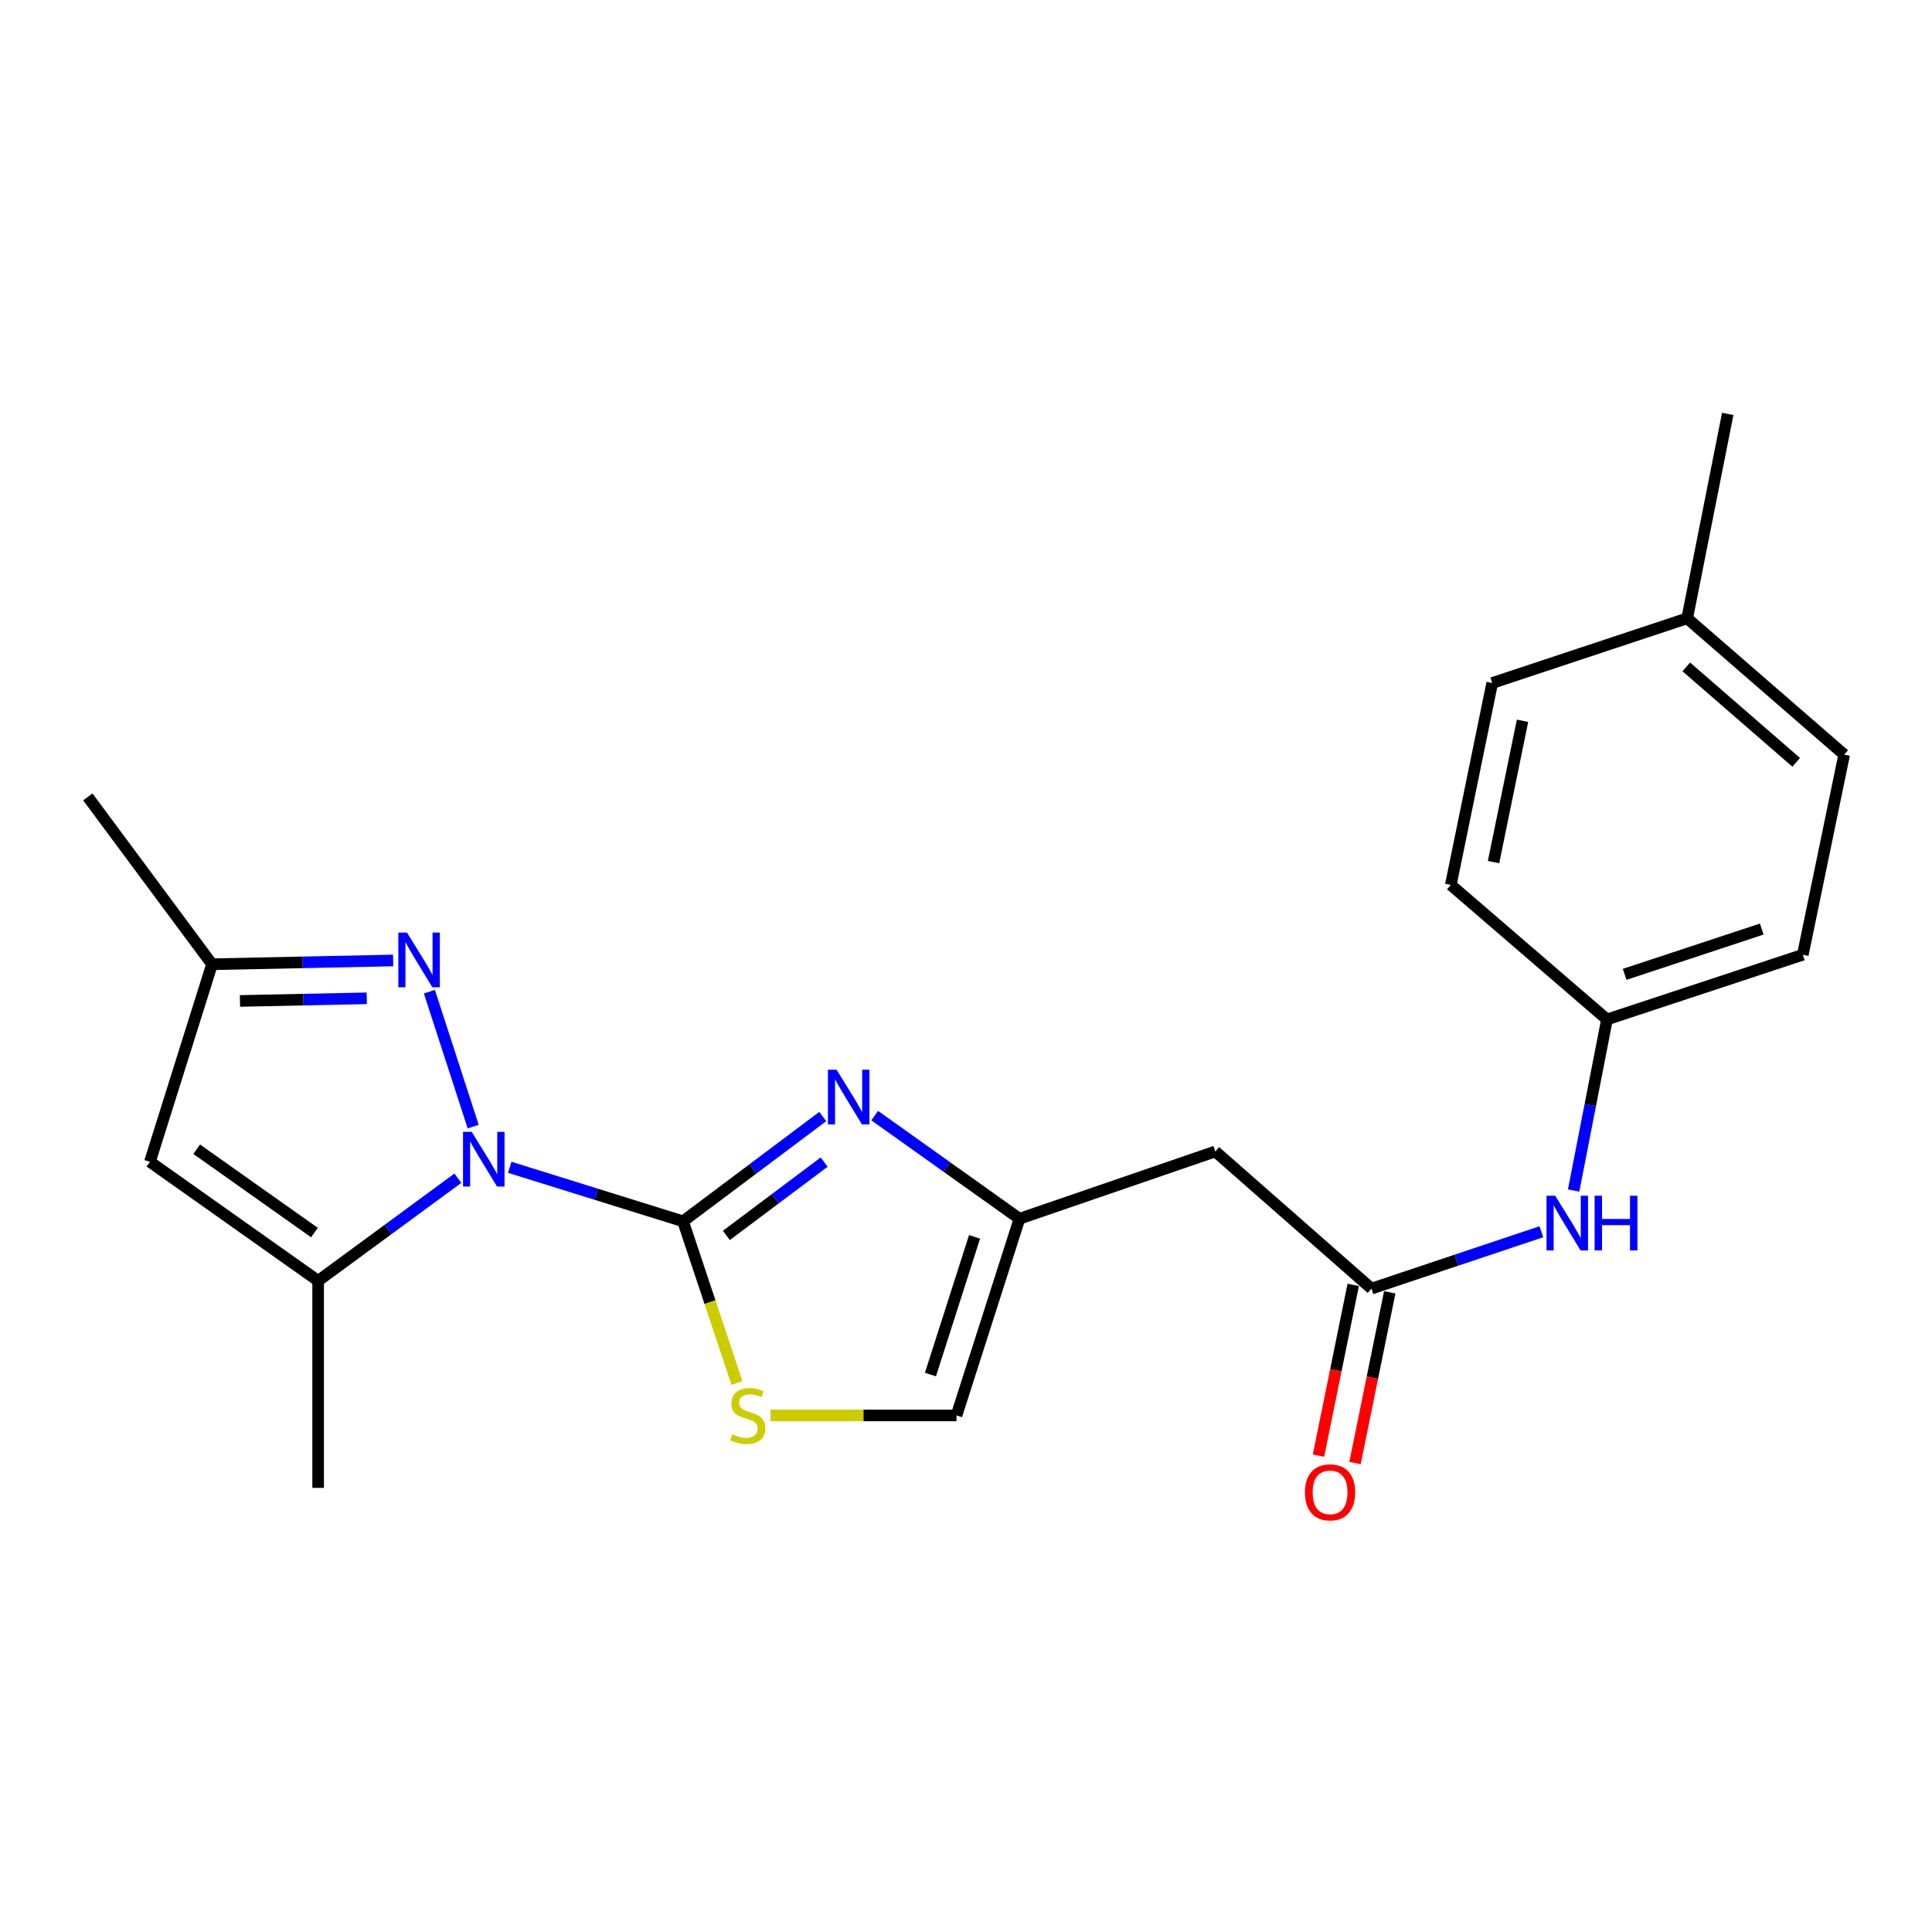 <?xml version='1.0' encoding='iso-8859-1'?>
<svg version='1.1' baseProfile='full'
              xmlns='http://www.w3.org/2000/svg'
                      xmlns:rdkit='http://www.rdkit.org/xml'
                      xmlns:xlink='http://www.w3.org/1999/xlink'
                  xml:space='preserve'
width='1000px' height='1000px' viewBox='0 0 1000 1000'>
<!-- END OF HEADER -->
<rect style='opacity:1.0;fill:#FFFFFF;stroke:none' width='1000' height='1000' x='0' y='0'> </rect>
<path class='bond-0' d='M 263.841,604.188 L 308.689,618.171' style='fill:none;fill-rule:evenodd;stroke:#0000FF;stroke-width:6px;stroke-linecap:butt;stroke-linejoin:miter;stroke-opacity:1' />
<path class='bond-0' d='M 308.689,618.171 L 353.537,632.154' style='fill:none;fill-rule:evenodd;stroke:#000000;stroke-width:6px;stroke-linecap:butt;stroke-linejoin:miter;stroke-opacity:1' />
<path class='bond-2' d='M 244.922,583.127 L 222.248,513.288' style='fill:none;fill-rule:evenodd;stroke:#0000FF;stroke-width:6px;stroke-linecap:butt;stroke-linejoin:miter;stroke-opacity:1' />
<path class='bond-3' d='M 237.001,609.838 L 200.835,636.399' style='fill:none;fill-rule:evenodd;stroke:#0000FF;stroke-width:6px;stroke-linecap:butt;stroke-linejoin:miter;stroke-opacity:1' />
<path class='bond-3' d='M 200.835,636.399 L 164.67,662.96' style='fill:none;fill-rule:evenodd;stroke:#000000;stroke-width:6px;stroke-linecap:butt;stroke-linejoin:miter;stroke-opacity:1' />
<path class='bond-1' d='M 353.537,632.154 L 389.698,605.035' style='fill:none;fill-rule:evenodd;stroke:#000000;stroke-width:6px;stroke-linecap:butt;stroke-linejoin:miter;stroke-opacity:1' />
<path class='bond-1' d='M 389.698,605.035 L 425.858,577.916' style='fill:none;fill-rule:evenodd;stroke:#0000FF;stroke-width:6px;stroke-linecap:butt;stroke-linejoin:miter;stroke-opacity:1' />
<path class='bond-1' d='M 375.961,639.454 L 401.274,620.47' style='fill:none;fill-rule:evenodd;stroke:#000000;stroke-width:6px;stroke-linecap:butt;stroke-linejoin:miter;stroke-opacity:1' />
<path class='bond-1' d='M 401.274,620.47 L 426.586,601.487' style='fill:none;fill-rule:evenodd;stroke:#0000FF;stroke-width:6px;stroke-linecap:butt;stroke-linejoin:miter;stroke-opacity:1' />
<path class='bond-4' d='M 353.537,632.154 L 367.495,674.004' style='fill:none;fill-rule:evenodd;stroke:#000000;stroke-width:6px;stroke-linecap:butt;stroke-linejoin:miter;stroke-opacity:1' />
<path class='bond-4' d='M 367.495,674.004 L 381.452,715.855' style='fill:none;fill-rule:evenodd;stroke:#CCCC00;stroke-width:6px;stroke-linecap:butt;stroke-linejoin:miter;stroke-opacity:1' />
<path class='bond-6' d='M 452.731,577.433 L 490.209,604.124' style='fill:none;fill-rule:evenodd;stroke:#0000FF;stroke-width:6px;stroke-linecap:butt;stroke-linejoin:miter;stroke-opacity:1' />
<path class='bond-6' d='M 490.209,604.124 L 527.687,630.814' style='fill:none;fill-rule:evenodd;stroke:#000000;stroke-width:6px;stroke-linecap:butt;stroke-linejoin:miter;stroke-opacity:1' />
<path class='bond-7' d='M 203.494,497.139 L 156.62,498.115' style='fill:none;fill-rule:evenodd;stroke:#0000FF;stroke-width:6px;stroke-linecap:butt;stroke-linejoin:miter;stroke-opacity:1' />
<path class='bond-7' d='M 156.62,498.115 L 109.746,499.09' style='fill:none;fill-rule:evenodd;stroke:#000000;stroke-width:6px;stroke-linecap:butt;stroke-linejoin:miter;stroke-opacity:1' />
<path class='bond-7' d='M 189.833,516.722 L 157.022,517.404' style='fill:none;fill-rule:evenodd;stroke:#0000FF;stroke-width:6px;stroke-linecap:butt;stroke-linejoin:miter;stroke-opacity:1' />
<path class='bond-7' d='M 157.022,517.404 L 124.21,518.087' style='fill:none;fill-rule:evenodd;stroke:#000000;stroke-width:6px;stroke-linecap:butt;stroke-linejoin:miter;stroke-opacity:1' />
<path class='bond-5' d='M 164.67,662.96 L 77.6,601.348' style='fill:none;fill-rule:evenodd;stroke:#000000;stroke-width:6px;stroke-linecap:butt;stroke-linejoin:miter;stroke-opacity:1' />
<path class='bond-5' d='M 162.754,637.969 L 101.806,594.84' style='fill:none;fill-rule:evenodd;stroke:#000000;stroke-width:6px;stroke-linecap:butt;stroke-linejoin:miter;stroke-opacity:1' />
<path class='bond-15' d='M 164.67,662.96 L 164.67,770.128' style='fill:none;fill-rule:evenodd;stroke:#000000;stroke-width:6px;stroke-linecap:butt;stroke-linejoin:miter;stroke-opacity:1' />
<path class='bond-10' d='M 398.825,732.622 L 446.953,732.622' style='fill:none;fill-rule:evenodd;stroke:#CCCC00;stroke-width:6px;stroke-linecap:butt;stroke-linejoin:miter;stroke-opacity:1' />
<path class='bond-10' d='M 446.953,732.622 L 495.08,732.622' style='fill:none;fill-rule:evenodd;stroke:#000000;stroke-width:6px;stroke-linecap:butt;stroke-linejoin:miter;stroke-opacity:1' />
<path class='bond-22' d='M 77.6,601.348 L 109.746,499.09' style='fill:none;fill-rule:evenodd;stroke:#000000;stroke-width:6px;stroke-linecap:butt;stroke-linejoin:miter;stroke-opacity:1' />
<path class='bond-9' d='M 527.687,630.814 L 629.045,595.989' style='fill:none;fill-rule:evenodd;stroke:#000000;stroke-width:6px;stroke-linecap:butt;stroke-linejoin:miter;stroke-opacity:1' />
<path class='bond-23' d='M 527.687,630.814 L 495.08,732.622' style='fill:none;fill-rule:evenodd;stroke:#000000;stroke-width:6px;stroke-linecap:butt;stroke-linejoin:miter;stroke-opacity:1' />
<path class='bond-23' d='M 504.421,640.201 L 481.596,711.466' style='fill:none;fill-rule:evenodd;stroke:#000000;stroke-width:6px;stroke-linecap:butt;stroke-linejoin:miter;stroke-opacity:1' />
<path class='bond-20' d='M 109.746,499.09 L 45.455,412.47' style='fill:none;fill-rule:evenodd;stroke:#000000;stroke-width:6px;stroke-linecap:butt;stroke-linejoin:miter;stroke-opacity:1' />
<path class='bond-8' d='M 709.876,666.98 L 629.045,595.989' style='fill:none;fill-rule:evenodd;stroke:#000000;stroke-width:6px;stroke-linecap:butt;stroke-linejoin:miter;stroke-opacity:1' />
<path class='bond-11' d='M 709.876,666.98 L 753.844,652.262' style='fill:none;fill-rule:evenodd;stroke:#000000;stroke-width:6px;stroke-linecap:butt;stroke-linejoin:miter;stroke-opacity:1' />
<path class='bond-11' d='M 753.844,652.262 L 797.811,637.544' style='fill:none;fill-rule:evenodd;stroke:#0000FF;stroke-width:6px;stroke-linecap:butt;stroke-linejoin:miter;stroke-opacity:1' />
<path class='bond-12' d='M 700.423,665.057 L 691.434,709.241' style='fill:none;fill-rule:evenodd;stroke:#000000;stroke-width:6px;stroke-linecap:butt;stroke-linejoin:miter;stroke-opacity:1' />
<path class='bond-12' d='M 691.434,709.241 L 682.445,753.426' style='fill:none;fill-rule:evenodd;stroke:#FF0000;stroke-width:6px;stroke-linecap:butt;stroke-linejoin:miter;stroke-opacity:1' />
<path class='bond-12' d='M 719.329,668.903 L 710.341,713.088' style='fill:none;fill-rule:evenodd;stroke:#000000;stroke-width:6px;stroke-linecap:butt;stroke-linejoin:miter;stroke-opacity:1' />
<path class='bond-12' d='M 710.341,713.088 L 701.352,757.272' style='fill:none;fill-rule:evenodd;stroke:#FF0000;stroke-width:6px;stroke-linecap:butt;stroke-linejoin:miter;stroke-opacity:1' />
<path class='bond-13' d='M 814.507,616.21 L 823.139,571.938' style='fill:none;fill-rule:evenodd;stroke:#0000FF;stroke-width:6px;stroke-linecap:butt;stroke-linejoin:miter;stroke-opacity:1' />
<path class='bond-13' d='M 823.139,571.938 L 831.771,527.666' style='fill:none;fill-rule:evenodd;stroke:#000000;stroke-width:6px;stroke-linecap:butt;stroke-linejoin:miter;stroke-opacity:1' />
<path class='bond-16' d='M 831.771,527.666 L 750.94,458.026' style='fill:none;fill-rule:evenodd;stroke:#000000;stroke-width:6px;stroke-linecap:butt;stroke-linejoin:miter;stroke-opacity:1' />
<path class='bond-17' d='M 831.771,527.666 L 933.129,494.181' style='fill:none;fill-rule:evenodd;stroke:#000000;stroke-width:6px;stroke-linecap:butt;stroke-linejoin:miter;stroke-opacity:1' />
<path class='bond-17' d='M 840.922,504.323 L 911.873,480.883' style='fill:none;fill-rule:evenodd;stroke:#000000;stroke-width:6px;stroke-linecap:butt;stroke-linejoin:miter;stroke-opacity:1' />
<path class='bond-14' d='M 873.286,320.041 L 954.545,390.593' style='fill:none;fill-rule:evenodd;stroke:#000000;stroke-width:6px;stroke-linecap:butt;stroke-linejoin:miter;stroke-opacity:1' />
<path class='bond-14' d='M 872.825,345.193 L 929.707,394.579' style='fill:none;fill-rule:evenodd;stroke:#000000;stroke-width:6px;stroke-linecap:butt;stroke-linejoin:miter;stroke-opacity:1' />
<path class='bond-21' d='M 873.286,320.041 L 894.273,214.224' style='fill:none;fill-rule:evenodd;stroke:#000000;stroke-width:6px;stroke-linecap:butt;stroke-linejoin:miter;stroke-opacity:1' />
<path class='bond-24' d='M 873.286,320.041 L 772.367,353.527' style='fill:none;fill-rule:evenodd;stroke:#000000;stroke-width:6px;stroke-linecap:butt;stroke-linejoin:miter;stroke-opacity:1' />
<path class='bond-18' d='M 750.94,458.026 L 772.367,353.527' style='fill:none;fill-rule:evenodd;stroke:#000000;stroke-width:6px;stroke-linecap:butt;stroke-linejoin:miter;stroke-opacity:1' />
<path class='bond-18' d='M 773.055,446.227 L 788.054,373.078' style='fill:none;fill-rule:evenodd;stroke:#000000;stroke-width:6px;stroke-linecap:butt;stroke-linejoin:miter;stroke-opacity:1' />
<path class='bond-19' d='M 933.129,494.181 L 954.545,390.593' style='fill:none;fill-rule:evenodd;stroke:#000000;stroke-width:6px;stroke-linecap:butt;stroke-linejoin:miter;stroke-opacity:1' />
<path  class='atom-0' d='M 244.14 585.838
L 253.42 600.838
Q 254.34 602.318, 255.82 604.998
Q 257.3 607.678, 257.38 607.838
L 257.38 585.838
L 261.14 585.838
L 261.14 614.158
L 257.26 614.158
L 247.3 597.758
Q 246.14 595.838, 244.9 593.638
Q 243.7 591.438, 243.34 590.758
L 243.34 614.158
L 239.66 614.158
L 239.66 585.838
L 244.14 585.838
' fill='#0000FF'/>
<path  class='atom-2' d='M 433.017 553.692
L 442.297 568.692
Q 443.217 570.172, 444.697 572.852
Q 446.177 575.532, 446.257 575.692
L 446.257 553.692
L 450.017 553.692
L 450.017 582.012
L 446.137 582.012
L 436.177 565.612
Q 435.017 563.692, 433.777 561.492
Q 432.577 559.292, 432.217 558.612
L 432.217 582.012
L 428.537 582.012
L 428.537 553.692
L 433.017 553.692
' fill='#0000FF'/>
<path  class='atom-3' d='M 210.654 482.7
L 219.934 497.7
Q 220.854 499.18, 222.334 501.86
Q 223.814 504.54, 223.894 504.7
L 223.894 482.7
L 227.654 482.7
L 227.654 511.02
L 223.774 511.02
L 213.814 494.62
Q 212.654 492.7, 211.414 490.5
Q 210.214 488.3, 209.854 487.62
L 209.854 511.02
L 206.174 511.02
L 206.174 482.7
L 210.654 482.7
' fill='#0000FF'/>
<path  class='atom-5' d='M 379.044 742.342
Q 379.364 742.462, 380.684 743.022
Q 382.004 743.582, 383.444 743.942
Q 384.924 744.262, 386.364 744.262
Q 389.044 744.262, 390.604 742.982
Q 392.164 741.662, 392.164 739.382
Q 392.164 737.822, 391.364 736.862
Q 390.604 735.902, 389.404 735.382
Q 388.204 734.862, 386.204 734.262
Q 383.684 733.502, 382.164 732.782
Q 380.684 732.062, 379.604 730.542
Q 378.564 729.022, 378.564 726.462
Q 378.564 722.902, 380.964 720.702
Q 383.404 718.502, 388.204 718.502
Q 391.484 718.502, 395.204 720.062
L 394.284 723.142
Q 390.884 721.742, 388.324 721.742
Q 385.564 721.742, 384.044 722.902
Q 382.524 724.022, 382.564 725.982
Q 382.564 727.502, 383.324 728.422
Q 384.124 729.342, 385.244 729.862
Q 386.404 730.382, 388.324 730.982
Q 390.884 731.782, 392.404 732.582
Q 393.924 733.382, 395.004 735.022
Q 396.124 736.622, 396.124 739.382
Q 396.124 743.302, 393.484 745.422
Q 390.884 747.502, 386.524 747.502
Q 384.004 747.502, 382.084 746.942
Q 380.204 746.422, 377.964 745.502
L 379.044 742.342
' fill='#CCCC00'/>
<path  class='atom-12' d='M 804.963 618.895
L 814.243 633.895
Q 815.163 635.375, 816.643 638.055
Q 818.123 640.735, 818.203 640.895
L 818.203 618.895
L 821.963 618.895
L 821.963 647.215
L 818.083 647.215
L 808.123 630.815
Q 806.963 628.895, 805.723 626.695
Q 804.523 624.495, 804.163 623.815
L 804.163 647.215
L 800.483 647.215
L 800.483 618.895
L 804.963 618.895
' fill='#0000FF'/>
<path  class='atom-12' d='M 825.363 618.895
L 829.203 618.895
L 829.203 630.935
L 843.683 630.935
L 843.683 618.895
L 847.523 618.895
L 847.523 647.215
L 843.683 647.215
L 843.683 634.135
L 829.203 634.135
L 829.203 647.215
L 825.363 647.215
L 825.363 618.895
' fill='#0000FF'/>
<path  class='atom-13' d='M 675.438 772.437
Q 675.438 765.637, 678.798 761.837
Q 682.158 758.037, 688.438 758.037
Q 694.718 758.037, 698.078 761.837
Q 701.438 765.637, 701.438 772.437
Q 701.438 779.317, 698.038 783.237
Q 694.638 787.117, 688.438 787.117
Q 682.198 787.117, 678.798 783.237
Q 675.438 779.357, 675.438 772.437
M 688.438 783.917
Q 692.758 783.917, 695.078 781.037
Q 697.438 778.117, 697.438 772.437
Q 697.438 766.877, 695.078 764.077
Q 692.758 761.237, 688.438 761.237
Q 684.118 761.237, 681.758 764.037
Q 679.438 766.837, 679.438 772.437
Q 679.438 778.157, 681.758 781.037
Q 684.118 783.917, 688.438 783.917
' fill='#FF0000'/>
</svg>
